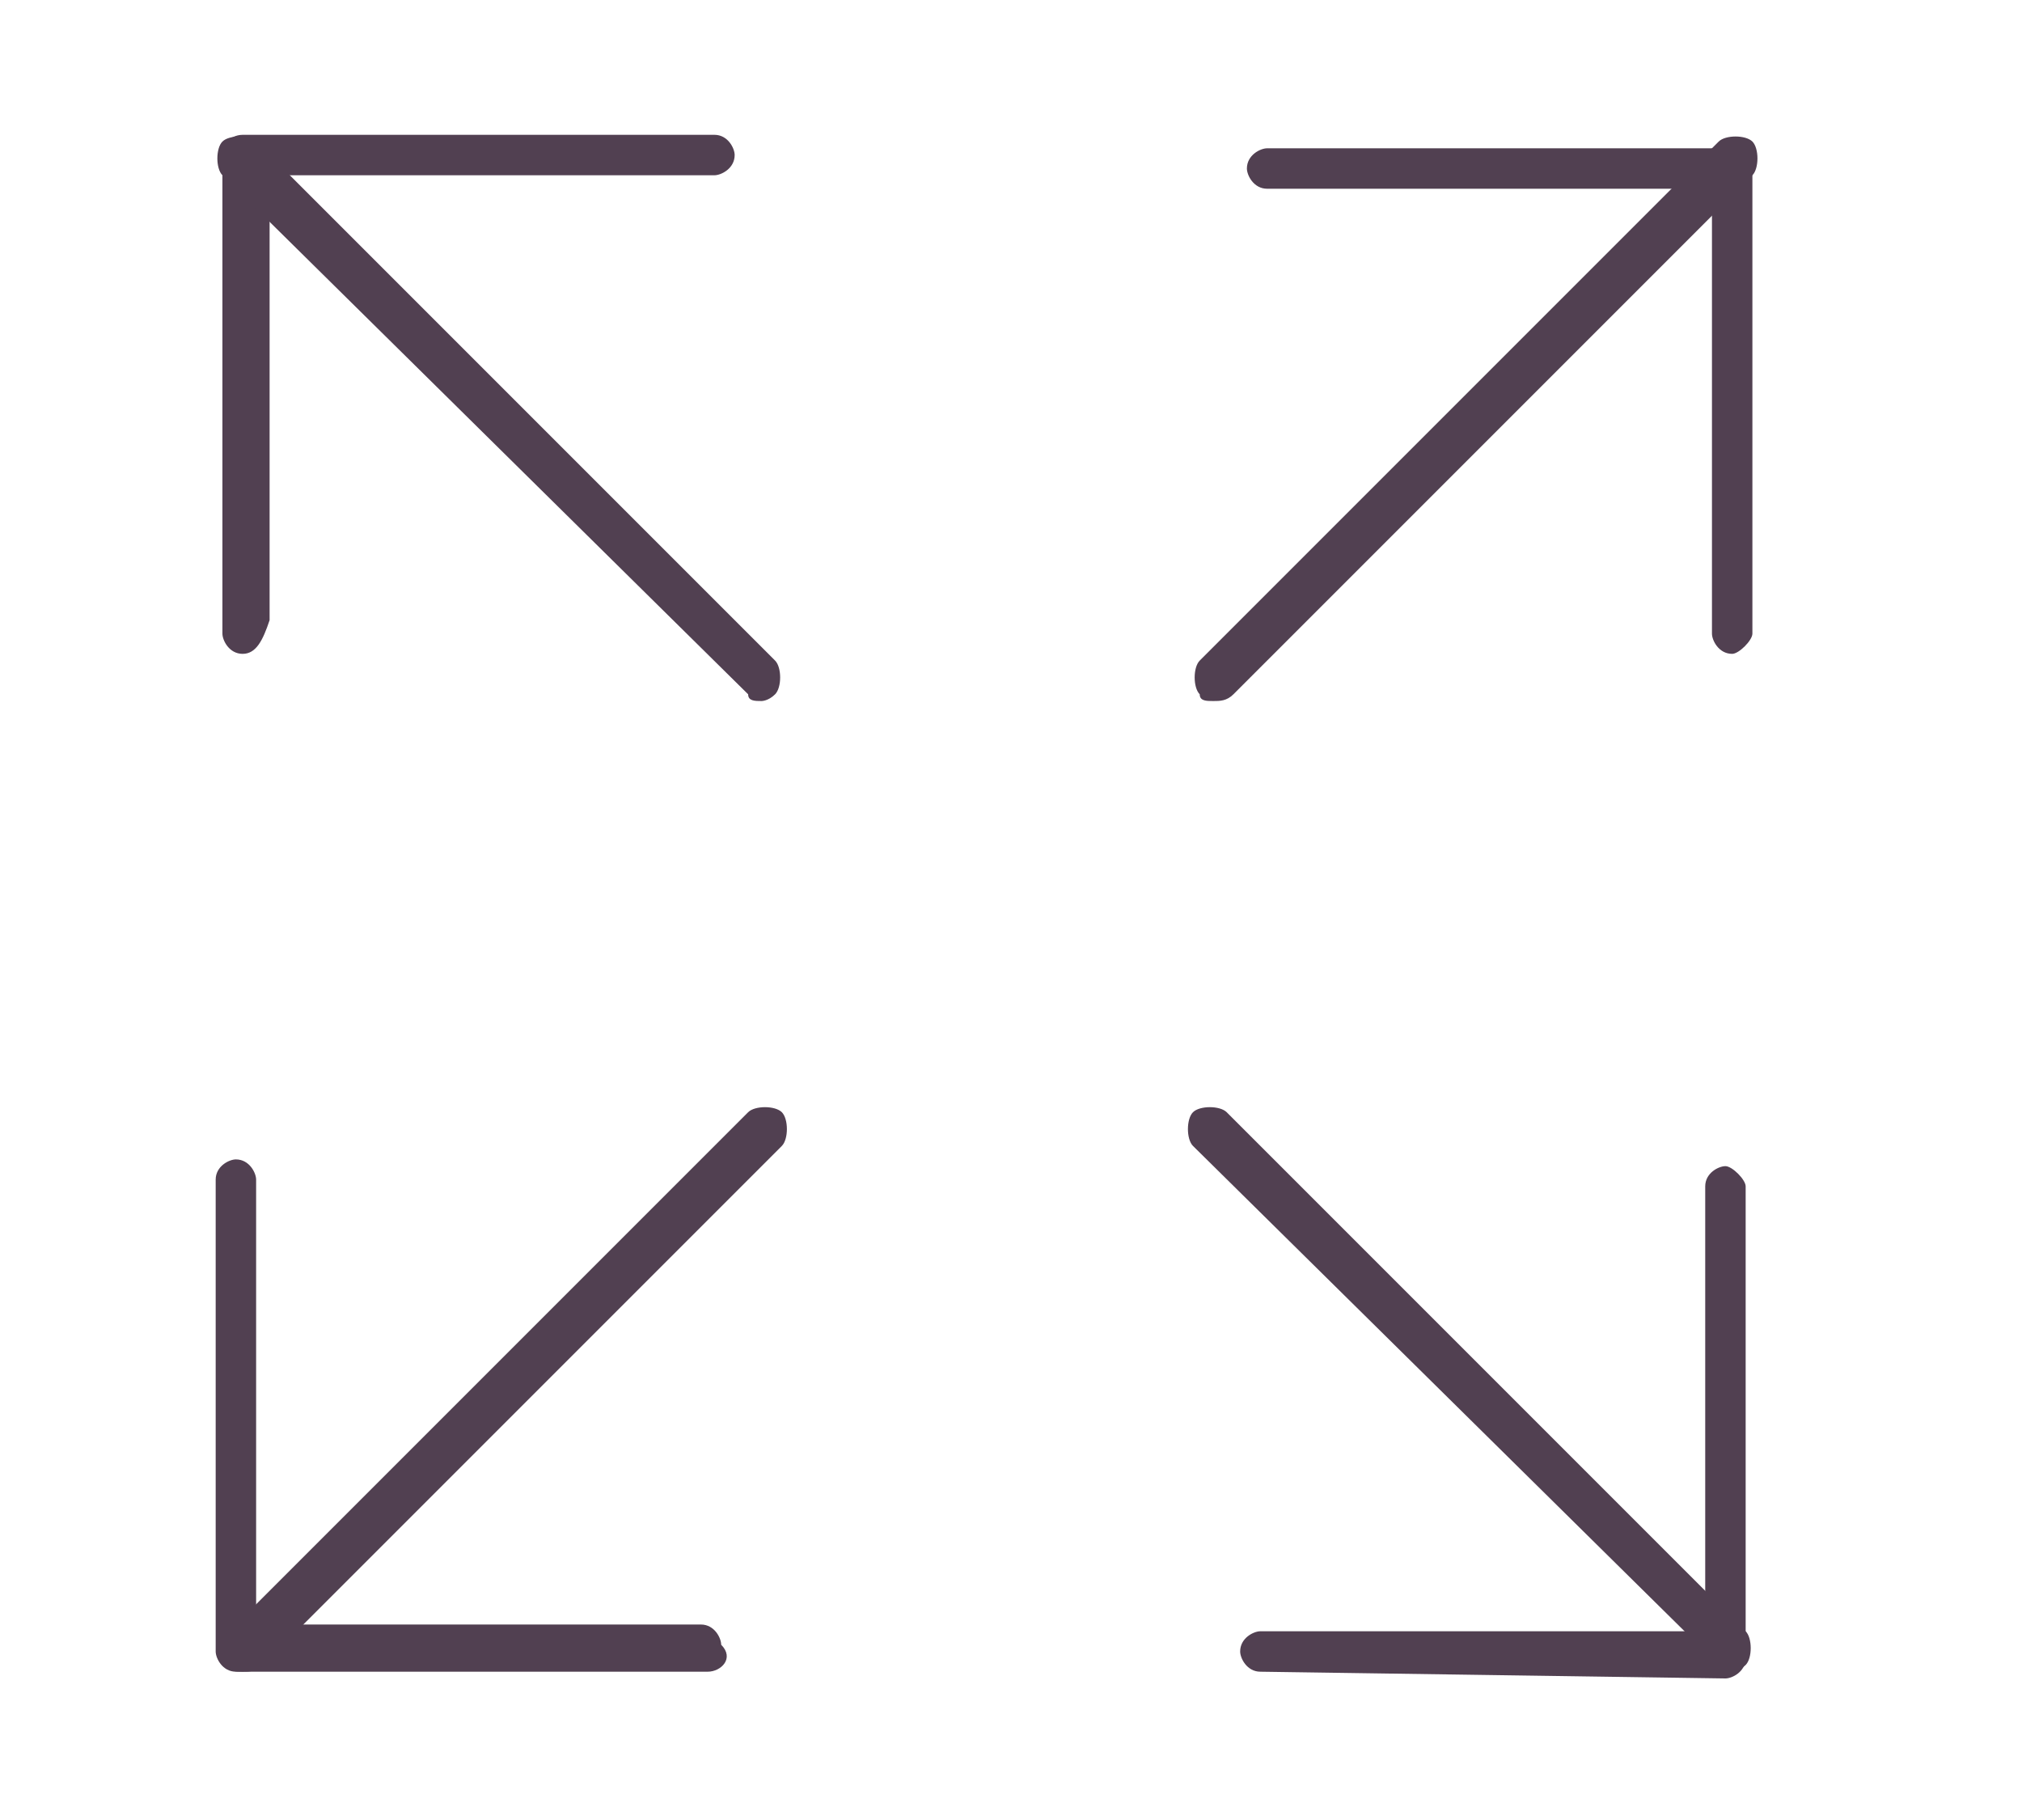 <?xml version="1.0" encoding="utf-8"?>
<!-- Generator: Adobe Illustrator 28.1.0, SVG Export Plug-In . SVG Version: 6.00 Build 0)  -->
<svg version="1.1" id="Capa_1" xmlns="http://www.w3.org/2000/svg" xmlns:xlink="http://www.w3.org/1999/xlink" x="0px" y="0px"
	 viewBox="0 0 30 27" style="enable-background:new 0 0 30 27;" xml:space="preserve">
<style type="text/css">
	.st0{fill:#514051;}
</style>
<g>
	<g>
		<g>
			<g>
				<path class="st0" d="M10.5,24.8h-7c-0.2,0-0.3-0.2-0.3-0.3l0-7c0-0.2,0.2-0.3,0.3-0.3c0.2,0,0.3,0.2,0.3,0.3l0,6.6h6.6
					c0.2,0,0.3,0.2,0.3,0.3C10.9,24.6,10.7,24.8,10.5,24.8z"/>
			</g>
			<g>
				<path class="st0" d="M3.6,24.8c-0.1,0-0.2,0-0.2-0.1c-0.1-0.1-0.1-0.4,0-0.5l7.7-7.7c0.1-0.1,0.4-0.1,0.5,0
					c0.1,0.1,0.1,0.4,0,0.5l-7.7,7.7C3.8,24.8,3.7,24.8,3.6,24.8z"/>
			</g>
		</g>
		<g>
			<g>
				<path class="st0" d="M25.7,9.7c-0.2,0-0.3-0.2-0.3-0.3l0-6.6h-6.6c-0.2,0-0.3-0.2-0.3-0.3c0-0.2,0.2-0.3,0.3-0.3h7
					C25.8,2,26,2.2,26,2.4l0,7C26,9.5,25.8,9.7,25.7,9.7z"/>
			</g>
			<g>
				<path class="st0" d="M18,10.4c-0.1,0-0.2,0-0.2-0.1c-0.1-0.1-0.1-0.4,0-0.5l7.7-7.7c0.1-0.1,0.4-0.1,0.5,0
					c0.1,0.1,0.1,0.4,0,0.5l-7.7,7.7C18.2,10.4,18.1,10.4,18,10.4z"/>
			</g>
		</g>
	</g>
	<g>
		<g>
			<g>
				<path class="st0" d="M3.6,9.7c-0.2,0-0.3-0.2-0.3-0.3v-7C3.2,2.2,3.4,2,3.6,2l7,0c0.2,0,0.3,0.2,0.3,0.3c0,0.2-0.2,0.3-0.3,0.3
					l-6.6,0v6.6C3.9,9.5,3.8,9.7,3.6,9.7z"/>
			</g>
			<g>
				<path class="st0" d="M11.3,10.4c-0.1,0-0.2,0-0.2-0.1L3.3,2.6c-0.1-0.1-0.1-0.4,0-0.5s0.4-0.1,0.5,0l7.7,7.7
					c0.1,0.1,0.1,0.4,0,0.5C11.4,10.4,11.3,10.4,11.3,10.4z"/>
			</g>
		</g>
		<g>
			<g>
				<path class="st0" d="M18.7,24.8c-0.2,0-0.3-0.2-0.3-0.3c0-0.2,0.2-0.3,0.3-0.3l6.6,0v-6.6c0-0.2,0.2-0.3,0.3-0.3
					s0.3,0.2,0.3,0.3v7c0,0.2-0.2,0.3-0.3,0.3L18.7,24.8z"/>
			</g>
			<g>
				<path class="st0" d="M25.7,24.8c-0.1,0-0.2,0-0.2-0.1L17.7,17c-0.1-0.1-0.1-0.4,0-0.5c0.1-0.1,0.4-0.1,0.5,0l7.7,7.7
					c0.1,0.1,0.1,0.4,0,0.5C25.8,24.8,25.7,24.8,25.7,24.8z"/>
			</g>
		</g>
	</g>
</g>
</svg>
